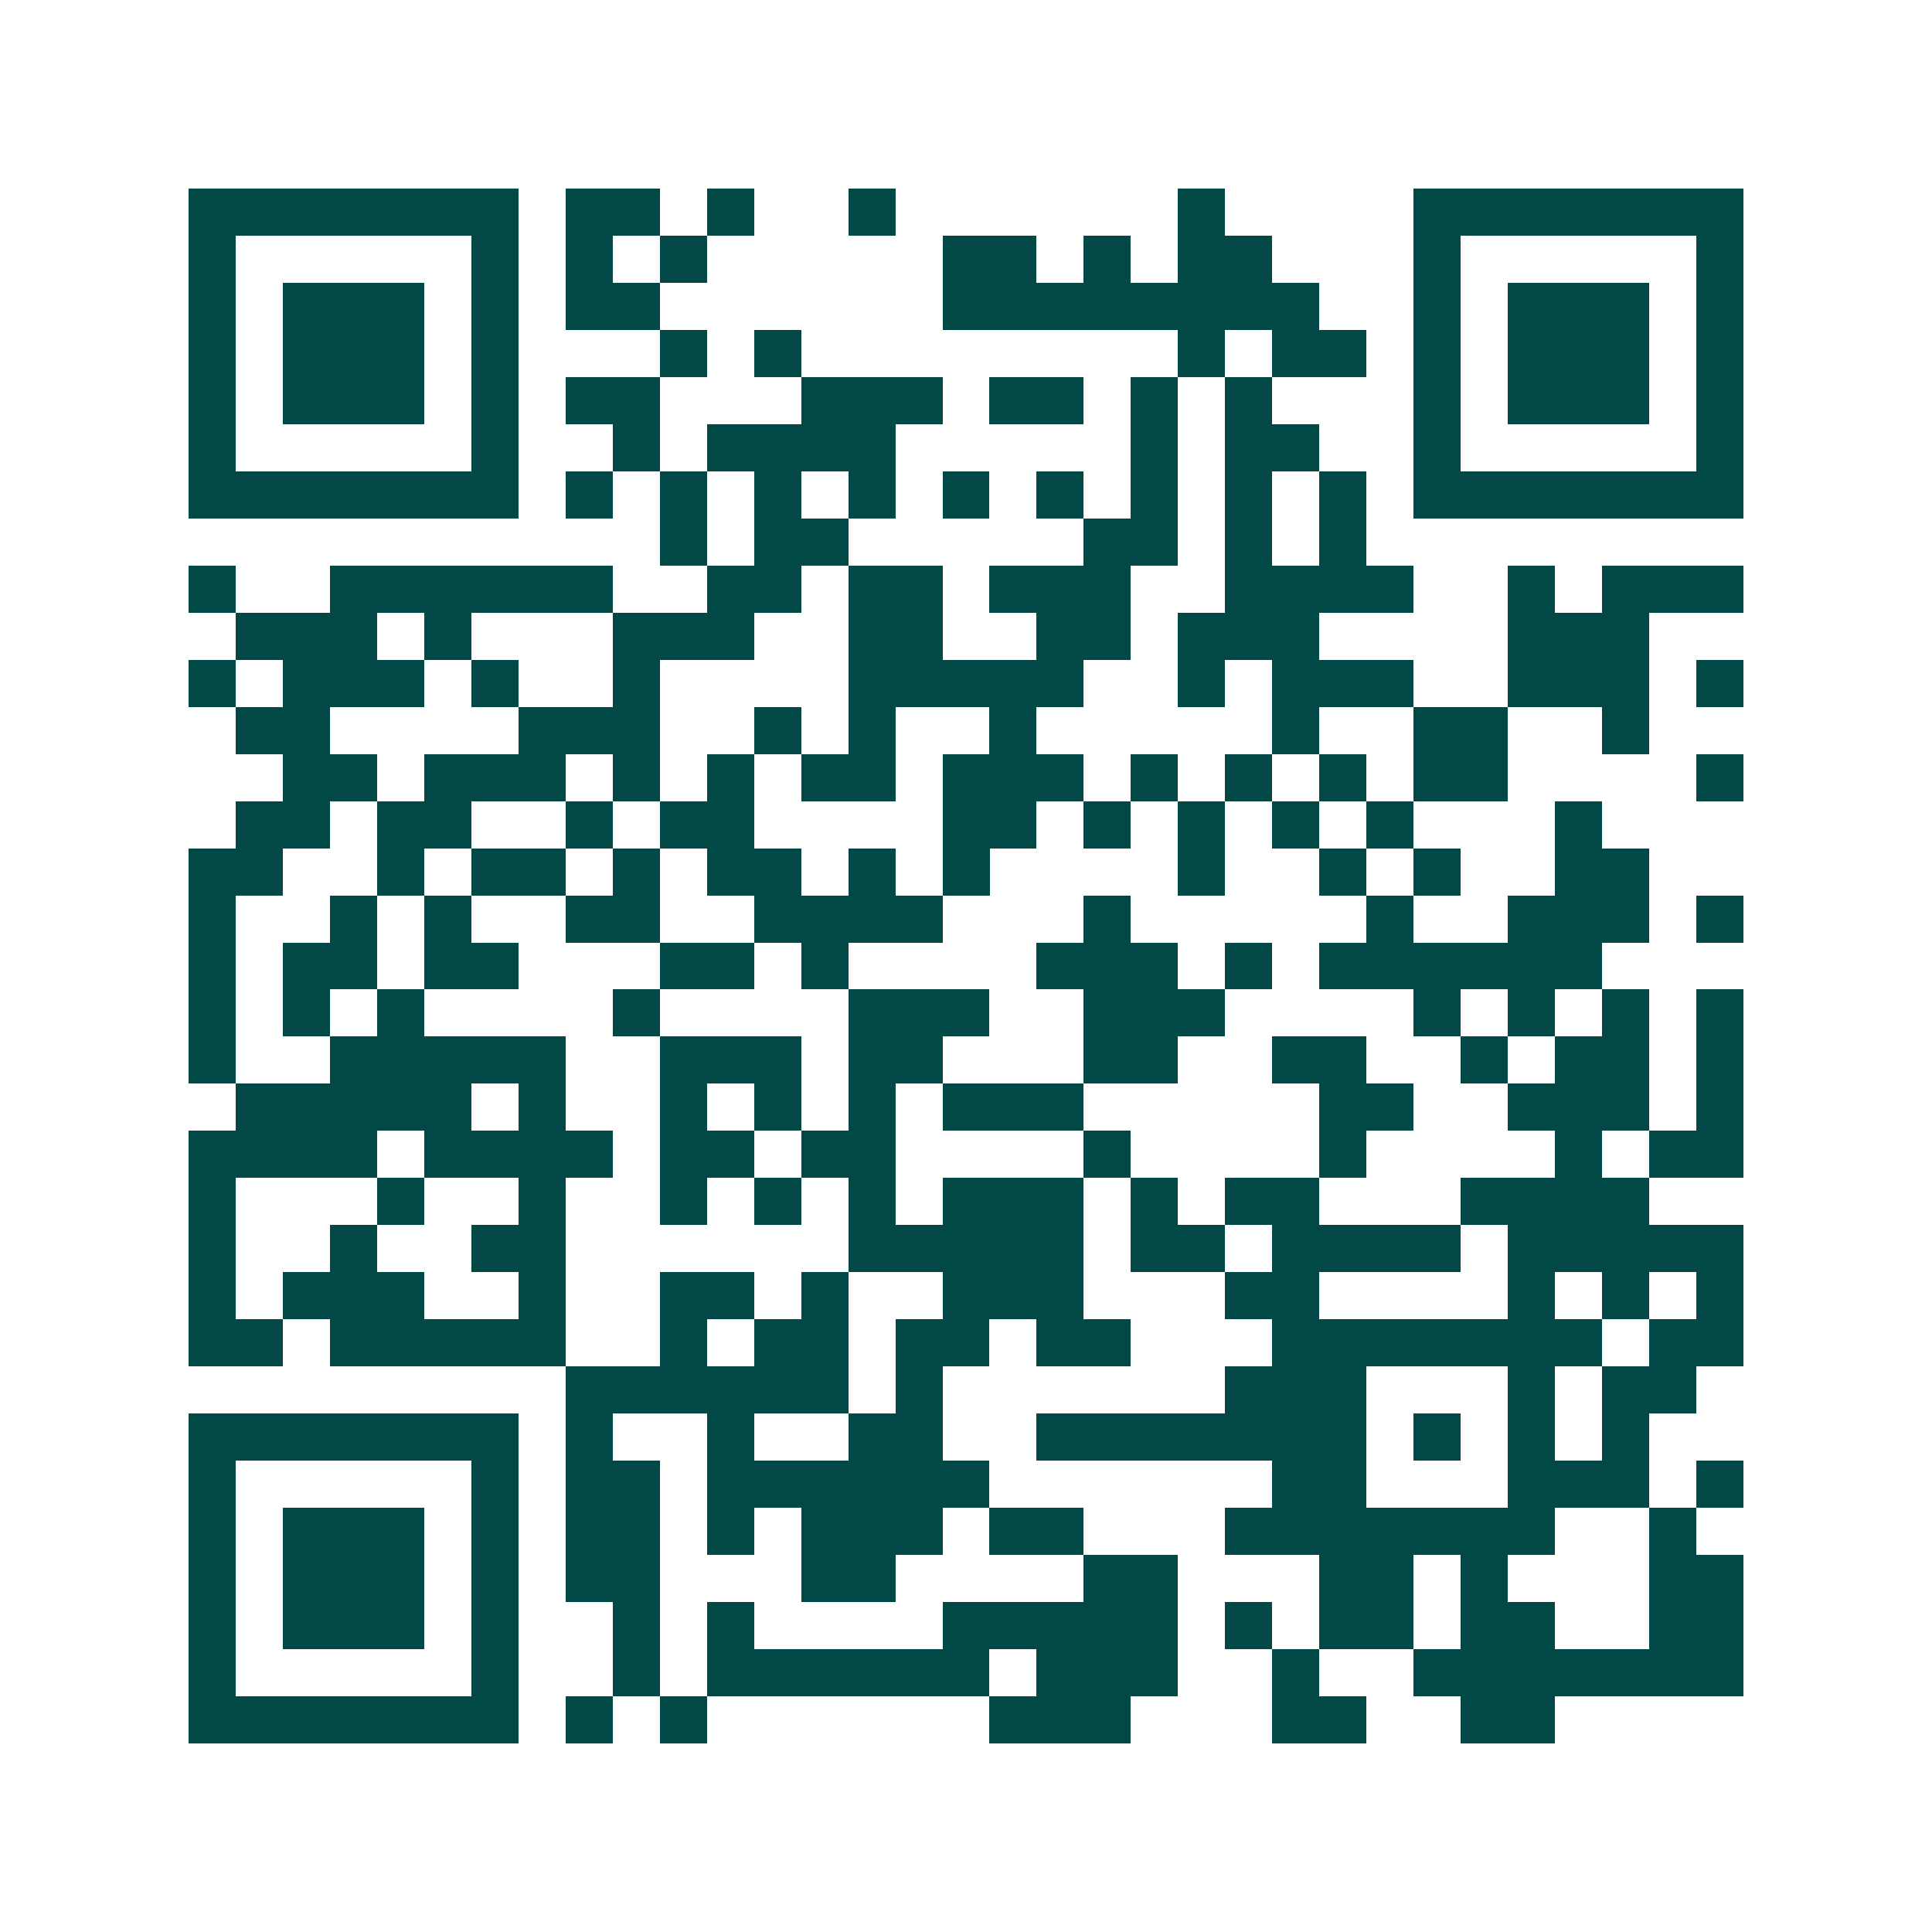 <svg xmlns="http://www.w3.org/2000/svg" width="200" height="200" viewBox="0 0 41 41" shape-rendering="crispEdges"><path fill="#ffffff" d="M0 0h41v41H0z"/><path stroke="#014847" d="M4 4.5h7m1 0h2m1 0h1m2 0h1m6 0h1m4 0h7M4 5.5h1m5 0h1m1 0h1m1 0h1m5 0h2m1 0h1m1 0h2m3 0h1m5 0h1M4 6.5h1m1 0h3m1 0h1m1 0h2m6 0h8m2 0h1m1 0h3m1 0h1M4 7.5h1m1 0h3m1 0h1m3 0h1m1 0h1m8 0h1m1 0h2m1 0h1m1 0h3m1 0h1M4 8.5h1m1 0h3m1 0h1m1 0h2m3 0h3m1 0h2m1 0h1m1 0h1m3 0h1m1 0h3m1 0h1M4 9.5h1m5 0h1m2 0h1m1 0h4m5 0h1m1 0h2m2 0h1m5 0h1M4 10.5h7m1 0h1m1 0h1m1 0h1m1 0h1m1 0h1m1 0h1m1 0h1m1 0h1m1 0h1m1 0h7M14 11.5h1m1 0h2m5 0h2m1 0h1m1 0h1M4 12.5h1m2 0h6m2 0h2m1 0h2m1 0h3m2 0h4m2 0h1m1 0h3M5 13.5h3m1 0h1m3 0h3m2 0h2m2 0h2m1 0h3m4 0h3M4 14.5h1m1 0h3m1 0h1m2 0h1m4 0h5m2 0h1m1 0h3m2 0h3m1 0h1M5 15.5h2m4 0h3m2 0h1m1 0h1m2 0h1m5 0h1m2 0h2m2 0h1M6 16.5h2m1 0h3m1 0h1m1 0h1m1 0h2m1 0h3m1 0h1m1 0h1m1 0h1m1 0h2m4 0h1M5 17.5h2m1 0h2m2 0h1m1 0h2m4 0h2m1 0h1m1 0h1m1 0h1m1 0h1m3 0h1M4 18.5h2m2 0h1m1 0h2m1 0h1m1 0h2m1 0h1m1 0h1m4 0h1m2 0h1m1 0h1m2 0h2M4 19.5h1m2 0h1m1 0h1m2 0h2m2 0h4m3 0h1m5 0h1m2 0h3m1 0h1M4 20.5h1m1 0h2m1 0h2m3 0h2m1 0h1m4 0h3m1 0h1m1 0h6M4 21.5h1m1 0h1m1 0h1m4 0h1m4 0h3m2 0h3m4 0h1m1 0h1m1 0h1m1 0h1M4 22.5h1m2 0h5m2 0h3m1 0h2m3 0h2m2 0h2m2 0h1m1 0h2m1 0h1M5 23.5h5m1 0h1m2 0h1m1 0h1m1 0h1m1 0h3m5 0h2m2 0h3m1 0h1M4 24.5h4m1 0h4m1 0h2m1 0h2m4 0h1m4 0h1m4 0h1m1 0h2M4 25.5h1m3 0h1m2 0h1m2 0h1m1 0h1m1 0h1m1 0h3m1 0h1m1 0h2m3 0h4M4 26.5h1m2 0h1m2 0h2m6 0h5m1 0h2m1 0h4m1 0h5M4 27.5h1m1 0h3m2 0h1m2 0h2m1 0h1m2 0h3m3 0h2m4 0h1m1 0h1m1 0h1M4 28.5h2m1 0h5m2 0h1m1 0h2m1 0h2m1 0h2m3 0h7m1 0h2M12 29.5h6m1 0h1m6 0h3m3 0h1m1 0h2M4 30.5h7m1 0h1m2 0h1m2 0h2m2 0h7m1 0h1m1 0h1m1 0h1M4 31.5h1m5 0h1m1 0h2m1 0h6m6 0h2m3 0h3m1 0h1M4 32.5h1m1 0h3m1 0h1m1 0h2m1 0h1m1 0h3m1 0h2m3 0h7m2 0h1M4 33.5h1m1 0h3m1 0h1m1 0h2m3 0h2m4 0h2m3 0h2m1 0h1m3 0h2M4 34.5h1m1 0h3m1 0h1m2 0h1m1 0h1m4 0h5m1 0h1m1 0h2m1 0h2m2 0h2M4 35.5h1m5 0h1m2 0h1m1 0h6m1 0h3m2 0h1m2 0h7M4 36.5h7m1 0h1m1 0h1m6 0h3m3 0h2m2 0h2"/></svg>
